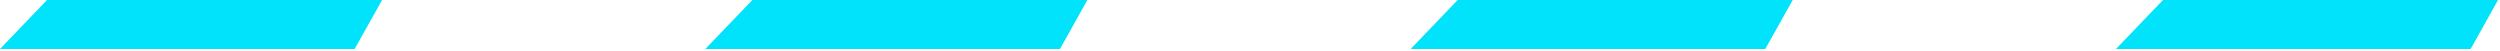 <?xml version="1.0" encoding="UTF-8"?> <svg xmlns="http://www.w3.org/2000/svg" width="638" height="13" viewBox="0 0 638 13" fill="none"> <path d="M12 0L0 12.5H90.5L97.5 0H12Z" fill="#00E3FA"></path> <path d="M192 0L180 12.5H270.5L277.5 0H192Z" fill="#00E3FA"></path> <path d="M372 0L360 12.5H450.5L457.5 0H372Z" fill="#00E3FA"></path> <path d="M552 0L540 12.5H630.5L637.5 0H552Z" fill="#00E3FA"></path> </svg> 